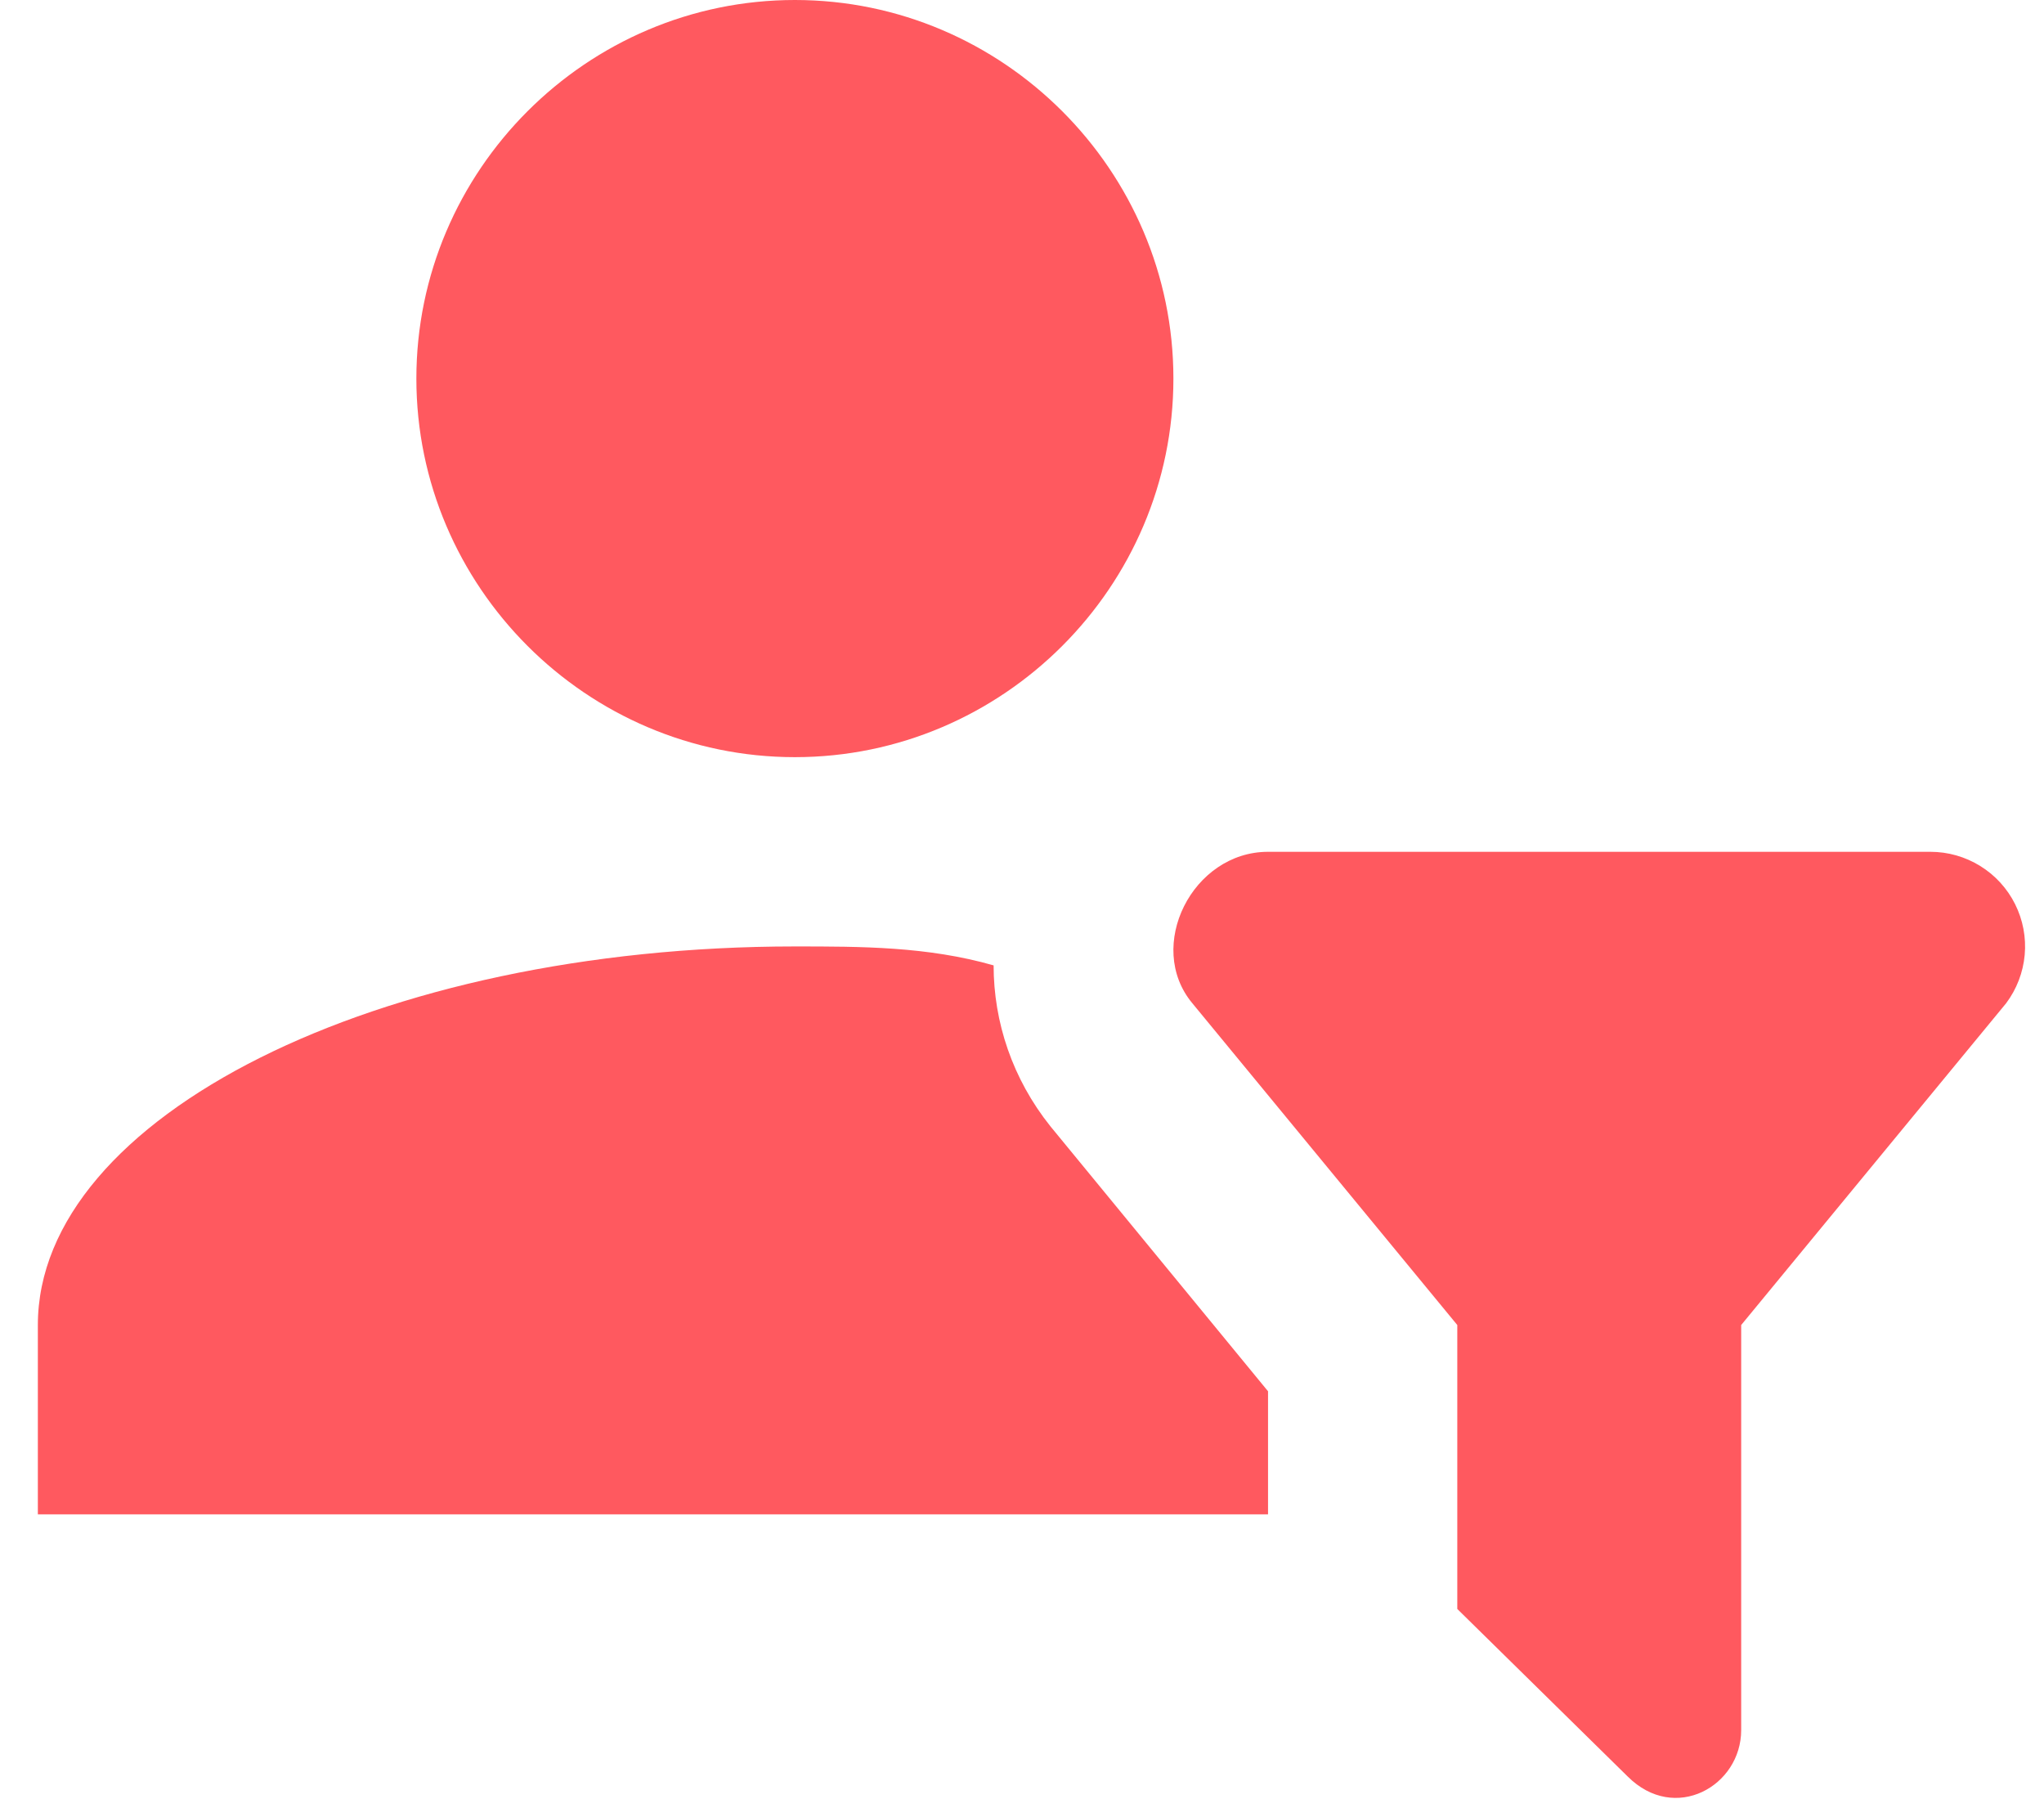 <svg width="27" height="24" viewBox="0 0 27 24" fill="none" xmlns="http://www.w3.org/2000/svg">
<path d="M10.5 0C13.25 0 15.5 2.25 15.5 5C15.5 7.75 13.25 10 10.5 10C7.75 10 5.5 7.75 5.5 5C5.5 2.25 7.75 0 10.5 0ZM19.25 21.25L21.5 23.462C22.125 24.087 23 23.587 23 22.85V17.5L26.5 13.25C26.639 13.064 26.724 12.844 26.745 12.612C26.766 12.381 26.722 12.149 26.618 11.941C26.514 11.733 26.355 11.559 26.157 11.437C25.96 11.315 25.732 11.25 25.5 11.25H16.75C15.75 11.25 15.125 12.5 15.75 13.25L19.25 17.5V21.25ZM16.75 18.375L13.875 14.875C13.375 14.25 13.125 13.5 13.125 12.75C12.25 12.5 11.375 12.5 10.5 12.5C5 12.5 0.5 14.75 0.5 17.5V20H16.75V18.375Z" fill="#FF595F"/>
</svg>
